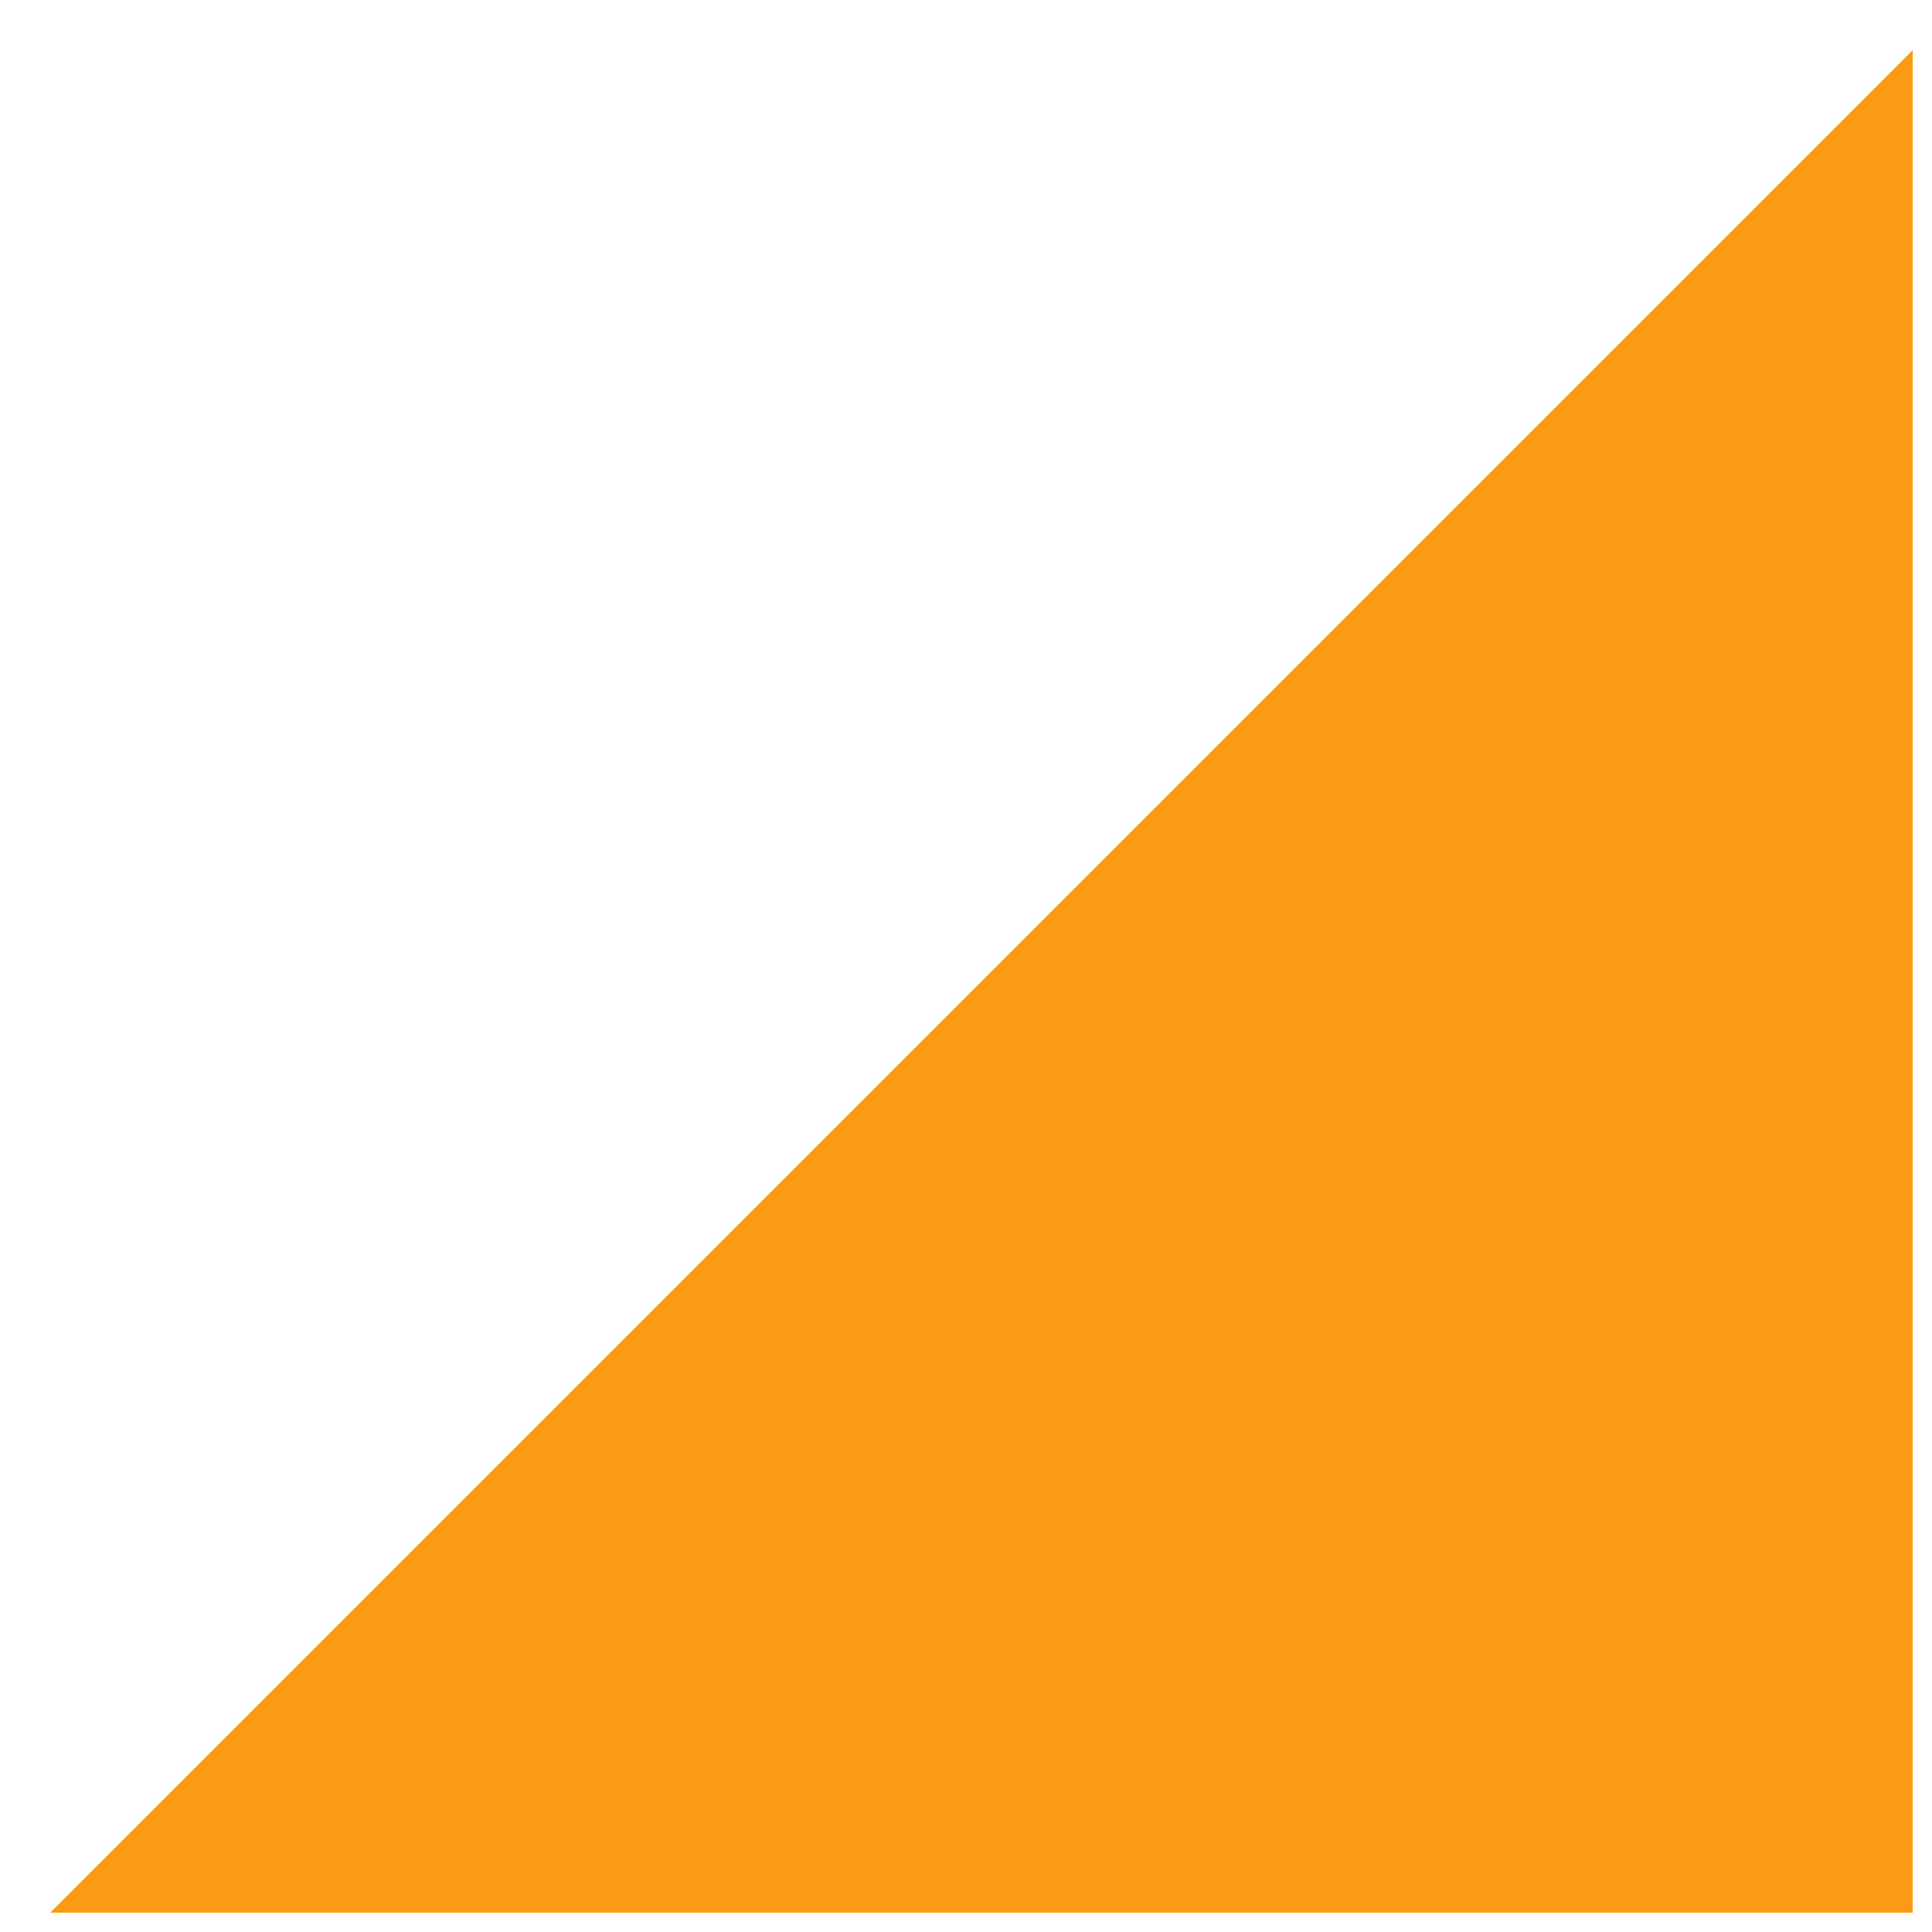 <svg xmlns="http://www.w3.org/2000/svg" xmlns:xlink="http://www.w3.org/1999/xlink" version="1.1" x="0px" y="0px" viewBox="0 0 100 100" enable-background="new 0 0 100 100" xml:space="preserve" aria-hidden="true" width="100px" height="100px" style="fill:url(#CerosGradient_iddf9505b64);"><defs><linearGradient class="cerosgradient" data-cerosgradient="true" id="CerosGradient_iddf9505b64" gradientUnits="userSpaceOnUse" x1="50%" y1="100%" x2="50%" y2="0%"><stop offset="0%" stop-color="#FC9A13"/><stop offset="100%" stop-color="#FC9A13"/></linearGradient><linearGradient/></defs><g><path d="M99,99H2.598L99,2.598V99z" style="fill:url(#CerosGradient_iddf9505b64);"/></g></svg>